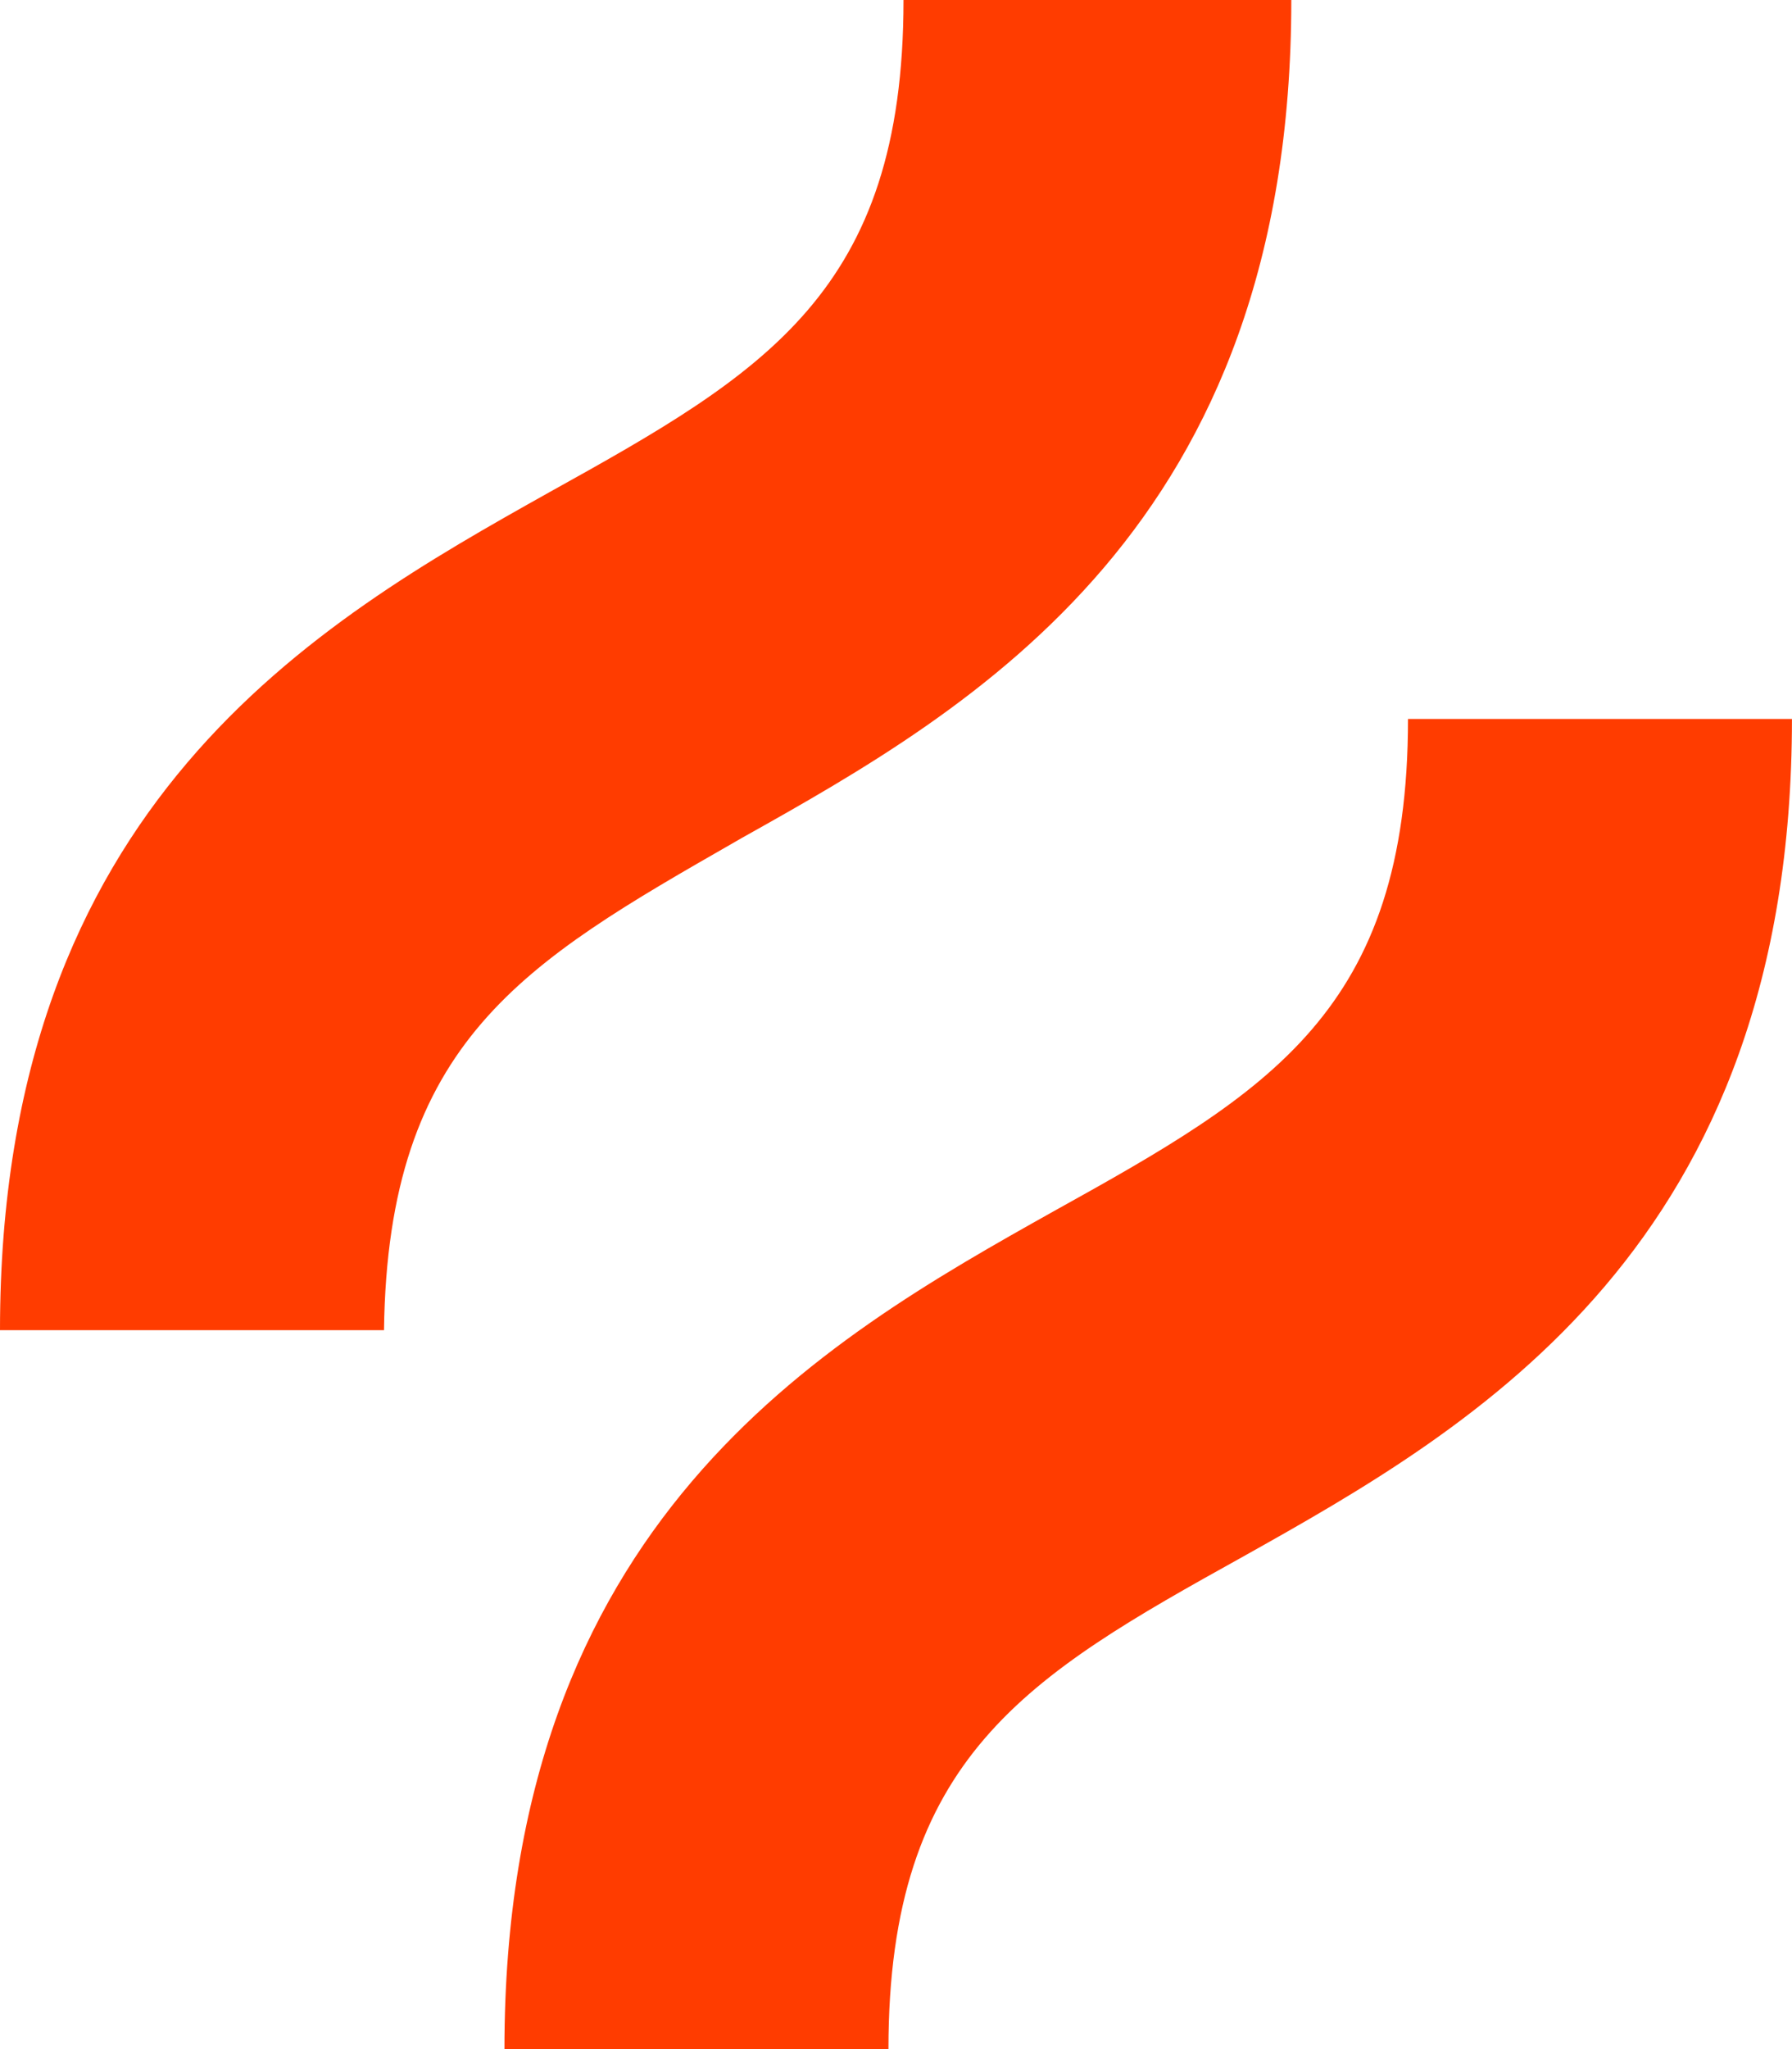 <svg width="42" height="48" viewBox="0 0 42 48" fill="none" xmlns="http://www.w3.org/2000/svg">
<path fill-rule="evenodd" clip-rule="evenodd" d="M30.265 0C30.265 12.338 22.853 16.57 17.382 19.632C17.332 19.661 17.281 19.69 17.231 19.719C12.287 22.551 9.087 24.384 9 31.159H0C0 18.822 7.412 14.589 12.882 11.527C17.912 8.735 21.176 6.844 21.176 0H30.265ZM24.706 28.368C29.735 25.576 33 23.685 33 16.841H41.999C41.999 29.178 34.588 33.411 29.117 36.473C24.088 39.265 20.823 41.156 20.823 48H11.823C11.823 35.663 19.235 31.43 24.706 28.368Z" fill="#FF3C00"/>
</svg>
